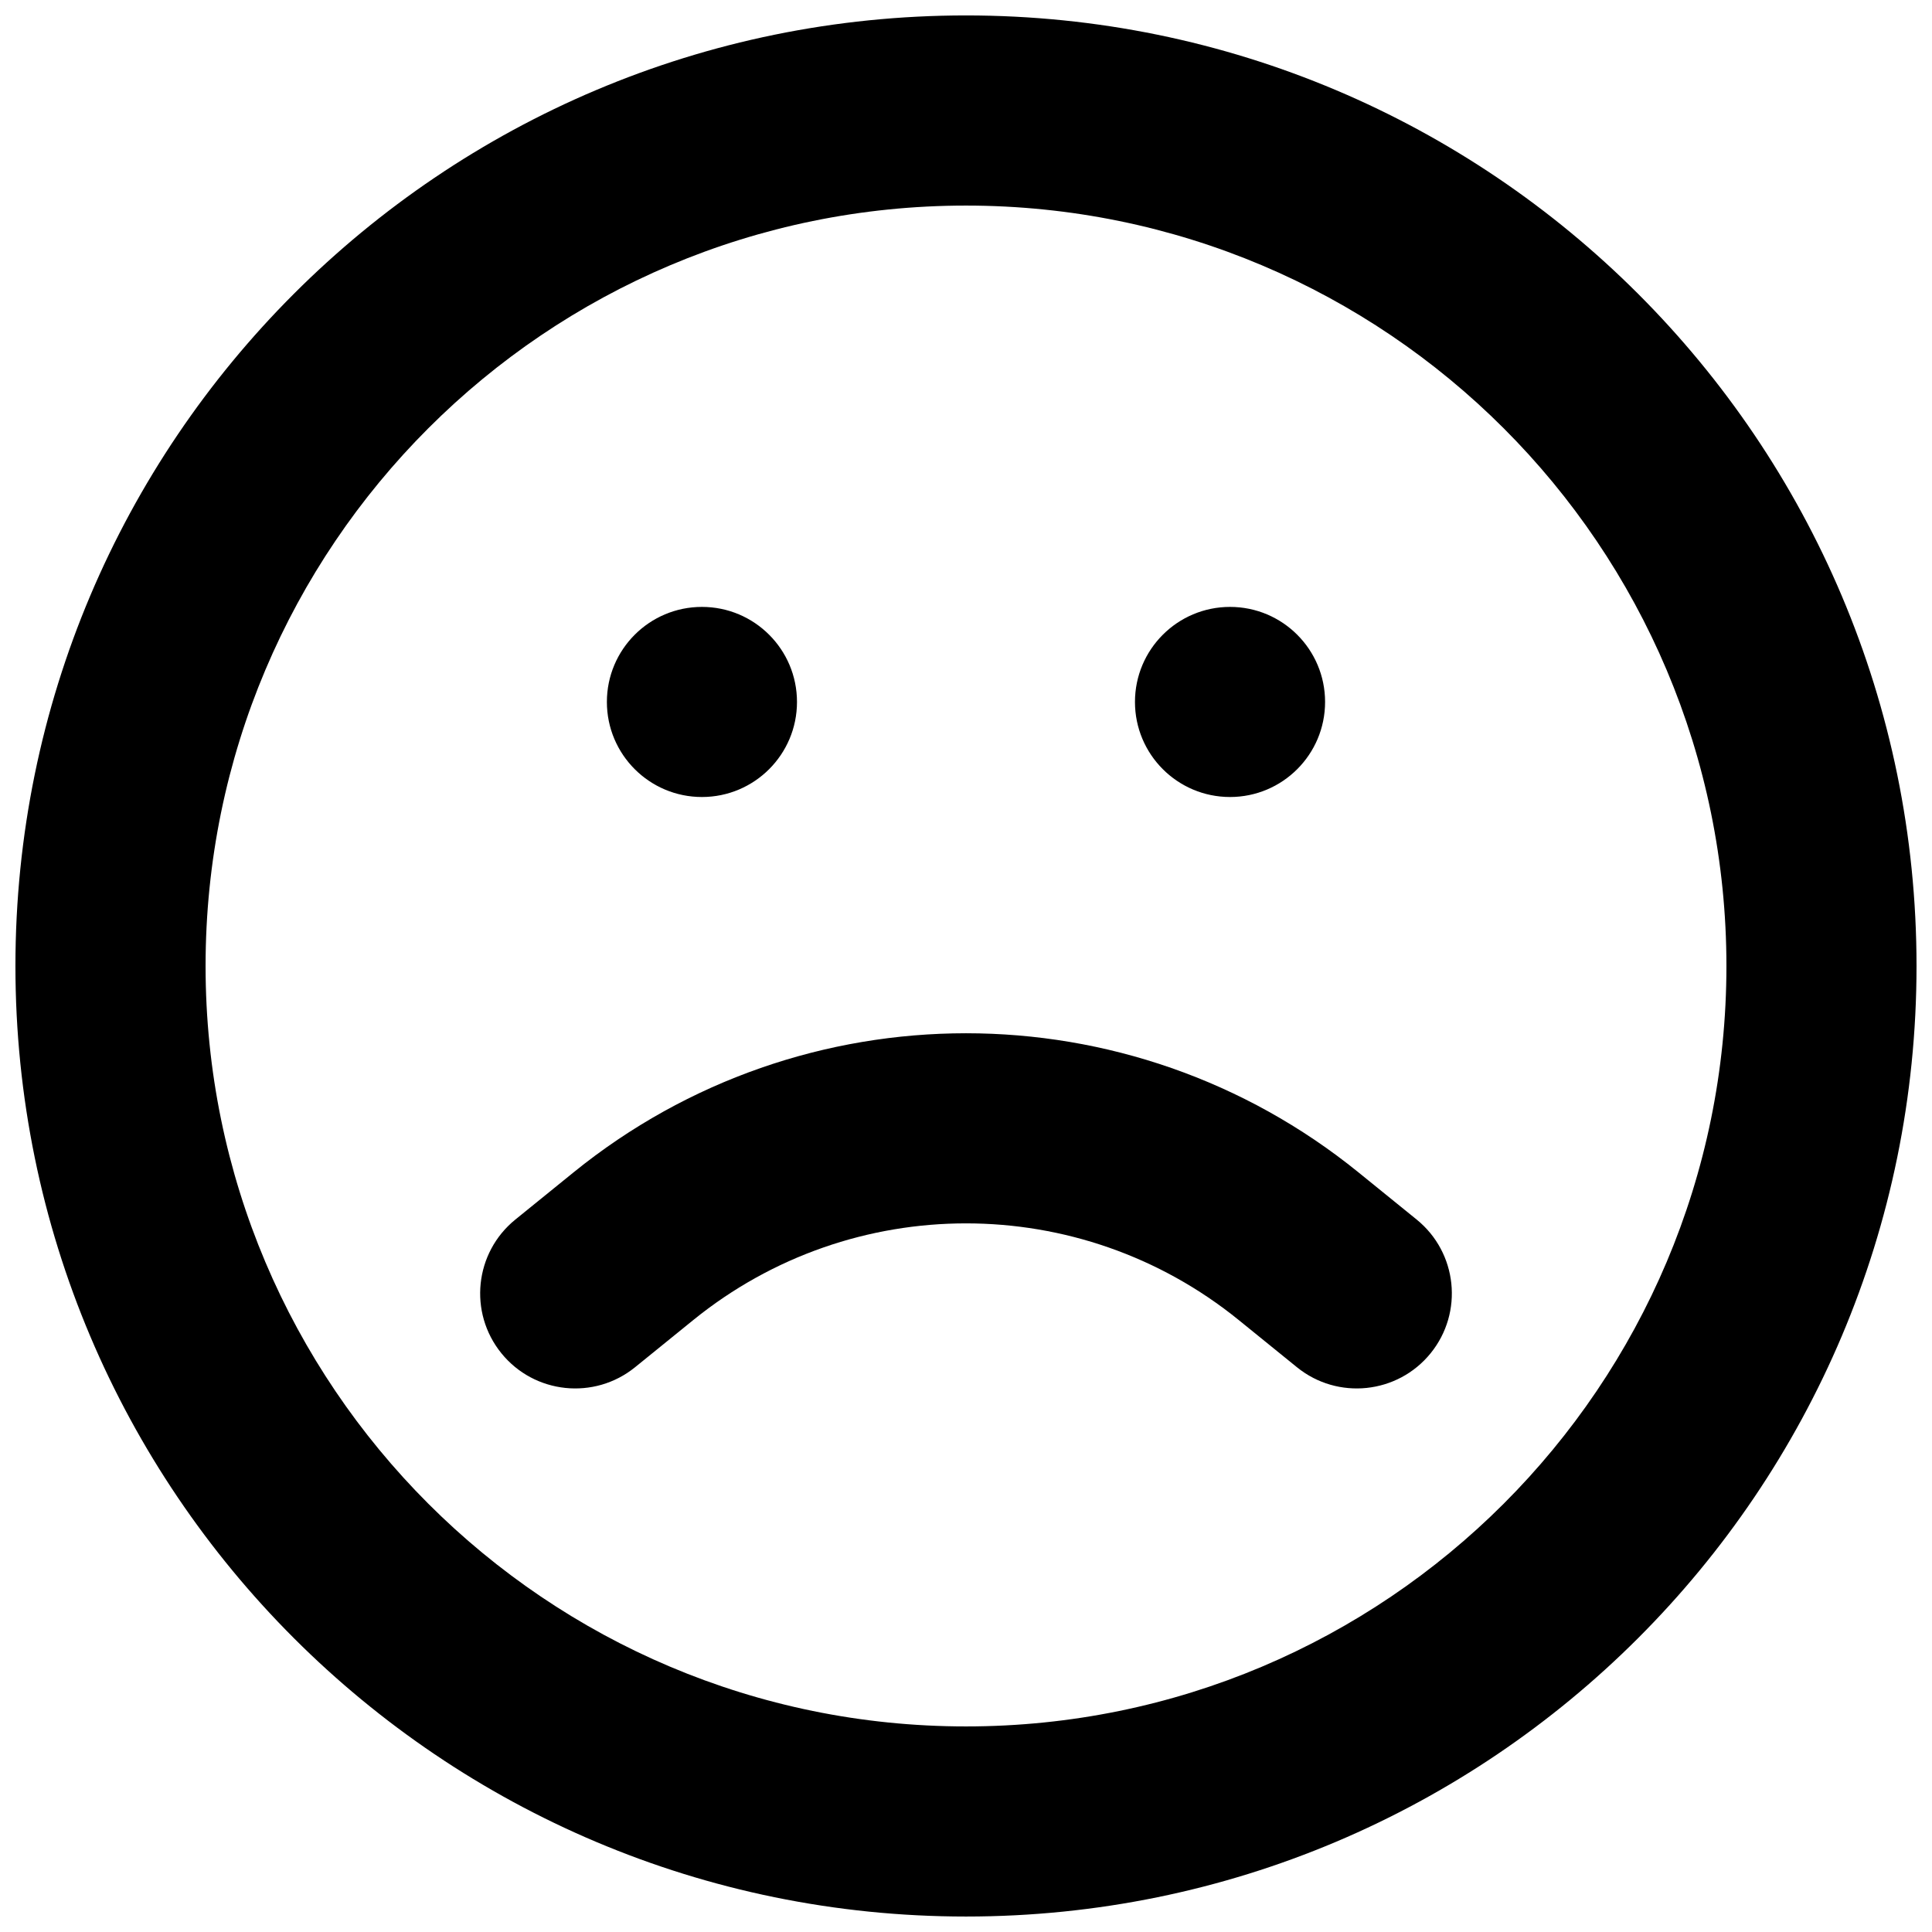 <?xml version="1.0" encoding="UTF-8"?>
<!-- Uploaded to: ICON Repo, www.iconrepo.com, Generator: ICON Repo Mixer Tools -->
<svg width="800px" height="800px" version="1.1" viewBox="144 144 512 512" xmlns="http://www.w3.org/2000/svg">
 <defs>
  <clipPath id="a">
   <path d="m148.09 148.09h503.81v503.81h-503.81z"/>
  </clipPath>
 </defs>
 <g clip-path="url(#a)">
  <path d="m601.52 400c0 111.3-90.227 201.52-201.52 201.52-111.3 0-201.52-90.227-201.52-201.52 0-111.3 90.223-201.52 201.52-201.52 111.3 0 201.52 90.223 201.52 201.52zm50.379 0c0 139.12-112.78 251.9-251.9 251.9-139.12 0-251.91-112.78-251.91-251.9 0-139.12 112.78-251.91 251.91-251.91 139.12 0 251.9 112.78 251.9 251.91zm-321.88-44.785c13.914 0 25.191-11.277 25.191-25.191 0-13.91-11.277-25.188-25.191-25.188-13.91 0-25.188 11.277-25.188 25.188 0 13.914 11.277 25.191 25.188 25.191zm139.95 0c13.91 0 25.191-11.277 25.191-25.191 0-13.91-11.281-25.188-25.191-25.188-13.914 0-25.191 11.277-25.191 25.188 0 13.914 11.277 25.191 25.191 25.191zm-193.1 147.41c8.762 10.809 24.625 12.465 35.434 3.703l15.422-12.504c42.129-34.156 102.42-34.156 144.55 0l15.422 12.504c10.805 8.762 26.668 7.106 35.434-3.703 8.762-10.805 7.102-26.668-3.703-35.43l-15.422-12.504c-60.625-49.156-147.38-49.156-208.01 0l-15.422 12.504c-10.809 8.762-12.465 24.625-3.703 35.43z" fill-rule="evenodd"/>
 </g>
</svg>